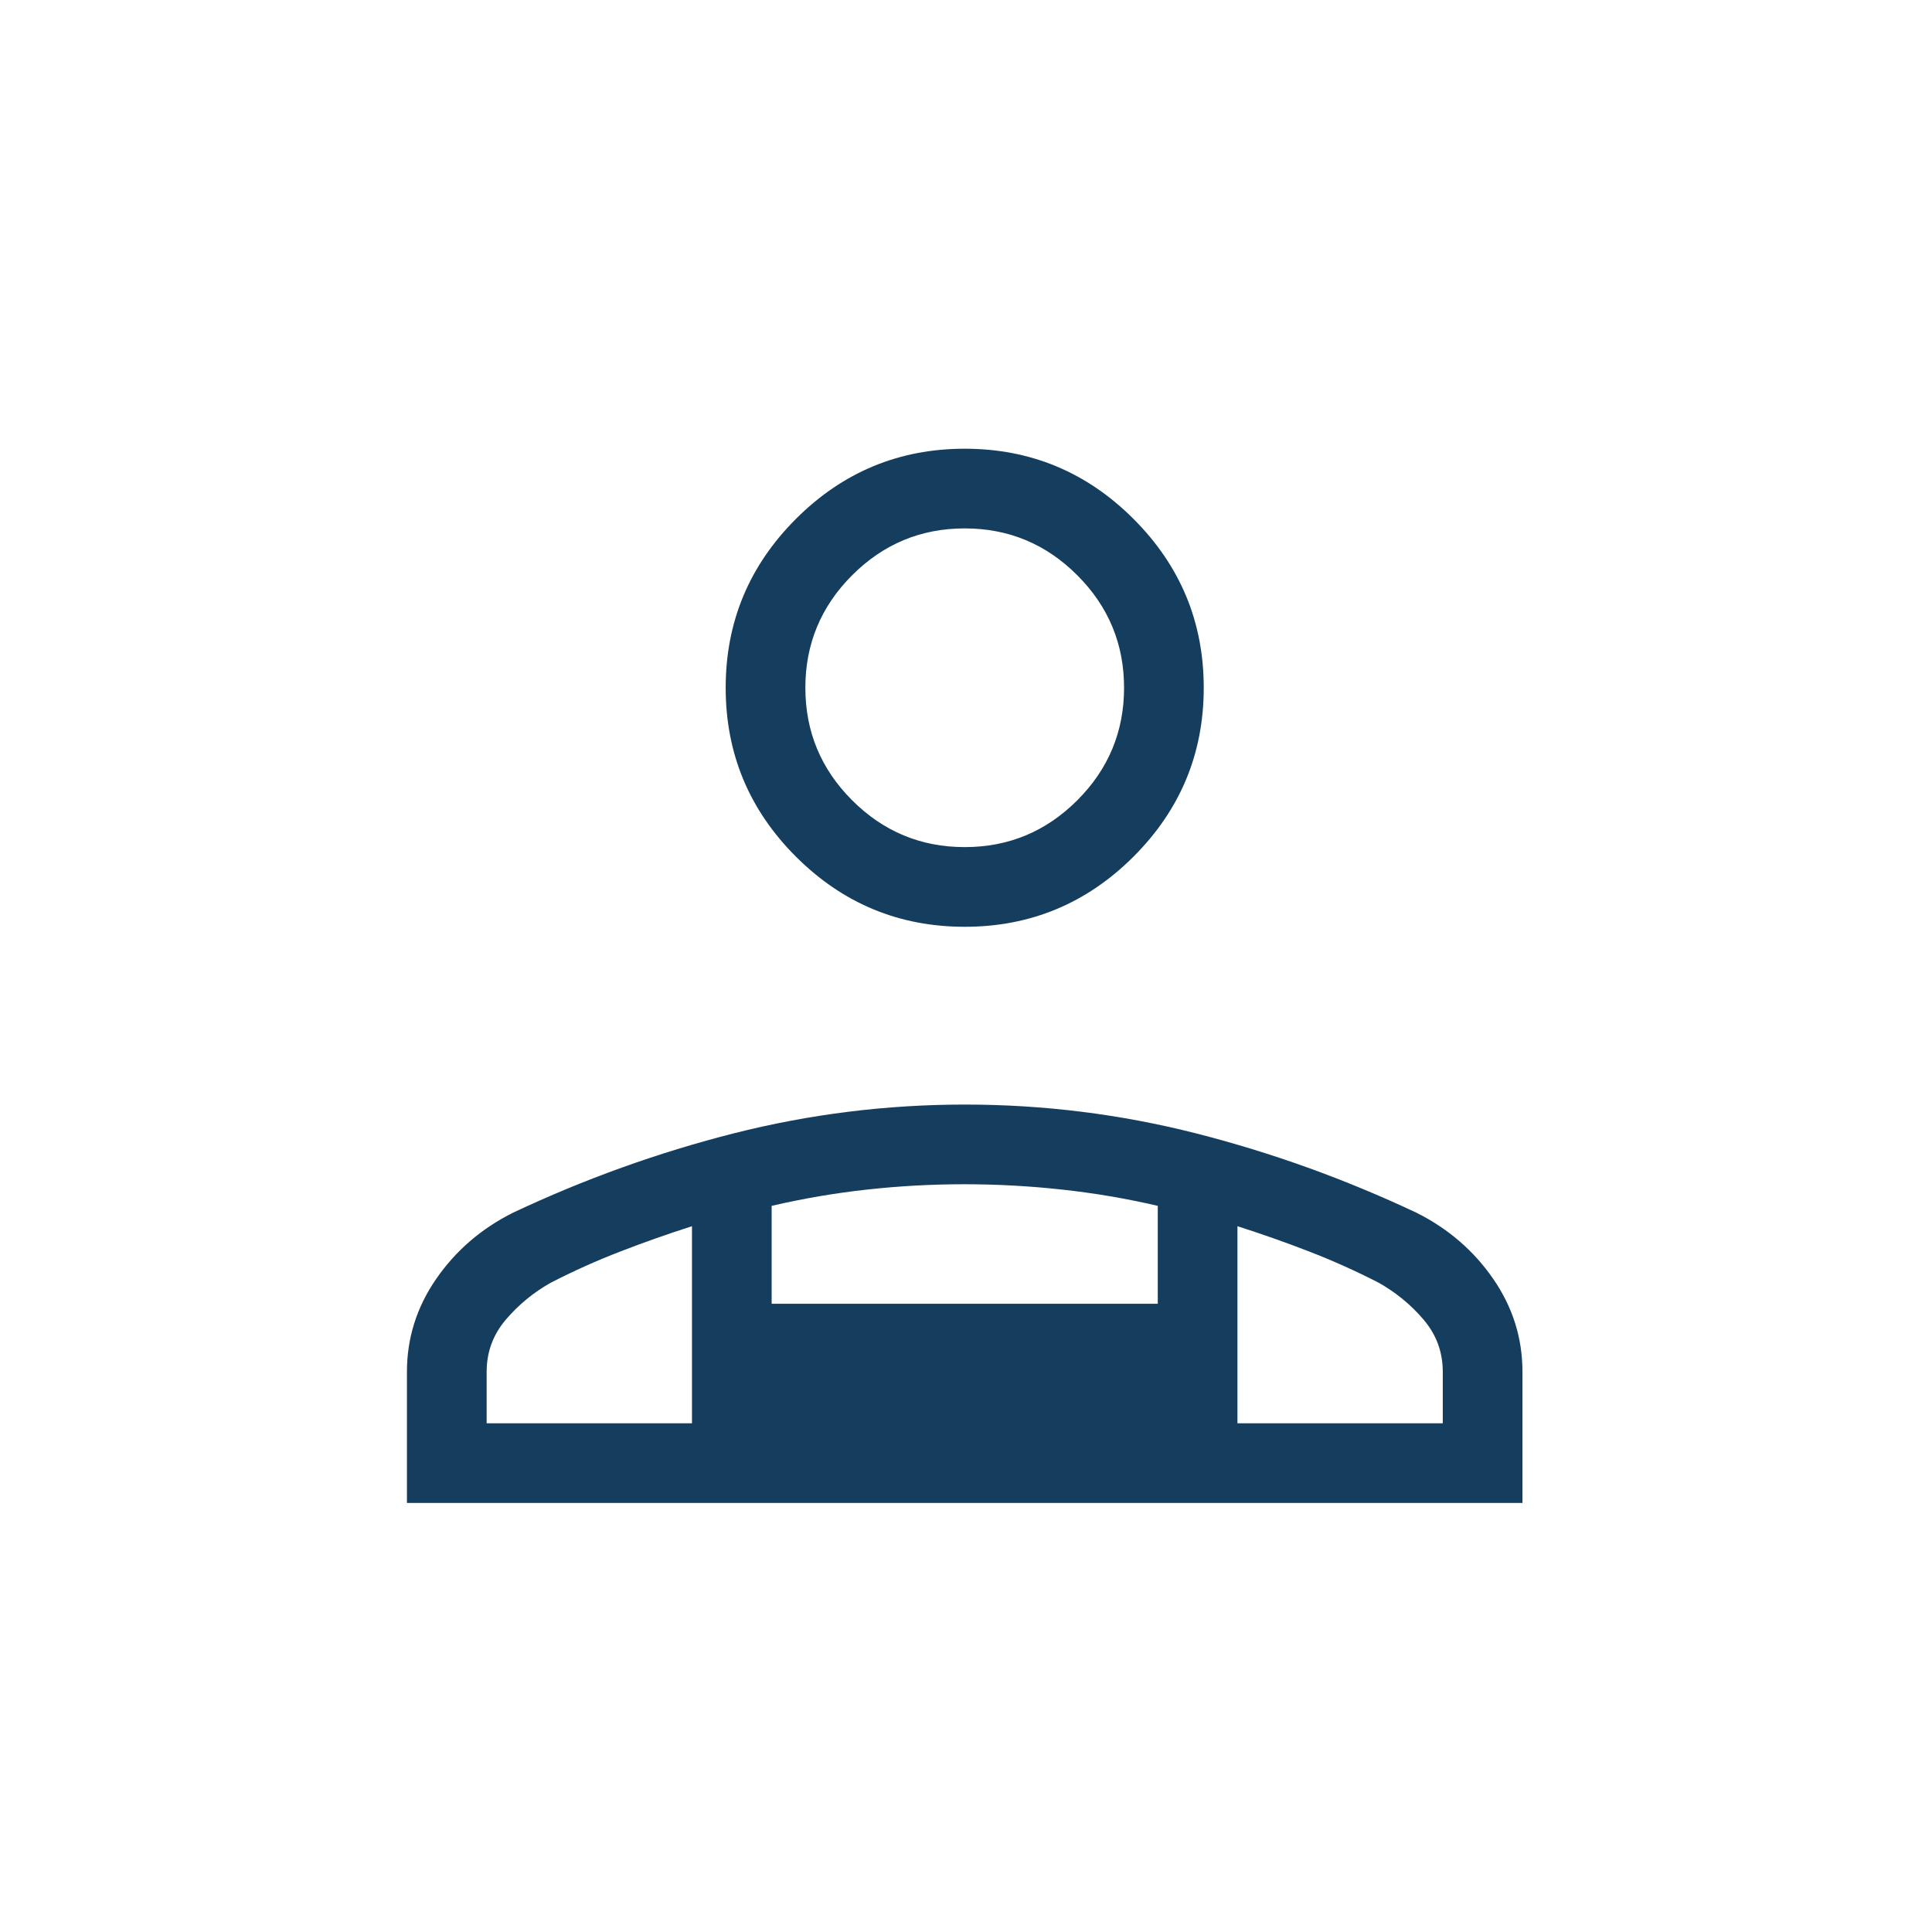 <svg width="54" height="54" viewBox="0 0 54 54" fill="none" xmlns="http://www.w3.org/2000/svg">
<mask id="mask0_120_13" style="mask-type:alpha" maskUnits="userSpaceOnUse" x="0" y="0" width="54" height="54">
<rect x="0.239" y="0.55" width="53.45" height="53.45" fill="#D9D9D9"/>
</mask>
<g mask="url(#mask0_120_13)">
<path d="M26.964 25.904C25.127 25.904 23.554 25.25 22.245 23.942C20.937 22.634 20.283 21.061 20.283 19.223C20.283 17.386 20.937 15.813 22.245 14.505C23.554 13.196 25.127 12.542 26.964 12.542C28.801 12.542 30.374 13.196 31.683 14.505C32.991 15.813 33.645 17.386 33.645 19.223C33.645 21.061 32.991 22.634 31.683 23.942C30.374 25.25 28.801 25.904 26.964 25.904ZM11.374 42.008V38.342C11.374 37.4 11.647 36.534 12.192 35.745C12.738 34.955 13.453 34.339 14.338 33.896C16.337 32.954 18.393 32.215 20.507 31.678C22.621 31.142 24.776 30.873 26.972 30.873C29.168 30.873 31.32 31.142 33.429 31.678C35.537 32.215 37.591 32.954 39.59 33.896C40.475 34.339 41.19 34.955 41.736 35.745C42.281 36.534 42.553 37.4 42.553 38.342V42.008H11.374ZM26.964 23.677C28.189 23.677 29.237 23.241 30.11 22.369C30.982 21.497 31.418 20.448 31.418 19.223C31.418 17.998 30.982 16.95 30.11 16.078C29.237 15.205 28.189 14.769 26.964 14.769C25.739 14.769 24.691 15.205 23.818 16.078C22.946 16.95 22.51 17.998 22.51 19.223C22.51 20.448 22.946 21.497 23.818 22.369C24.691 23.241 25.739 23.677 26.964 23.677ZM34.587 34.273V39.781H40.326V38.342C40.326 37.791 40.148 37.306 39.791 36.886C39.434 36.466 39.013 36.121 38.528 35.849C37.894 35.524 37.246 35.233 36.586 34.978C35.924 34.722 35.258 34.487 34.587 34.273ZM21.568 33.704V36.441H32.36V33.704C31.475 33.498 30.579 33.346 29.673 33.248C28.766 33.149 27.86 33.1 26.953 33.1C26.047 33.1 25.143 33.149 24.244 33.248C23.345 33.346 22.453 33.498 21.568 33.704ZM13.602 39.781H19.341V34.273C18.67 34.487 18.004 34.722 17.343 34.978C16.681 35.233 16.034 35.524 15.4 35.849C14.915 36.121 14.494 36.466 14.137 36.886C13.78 37.306 13.602 37.791 13.602 38.342V39.781Z" fill="#153D5D"/>
</g>
</svg>
